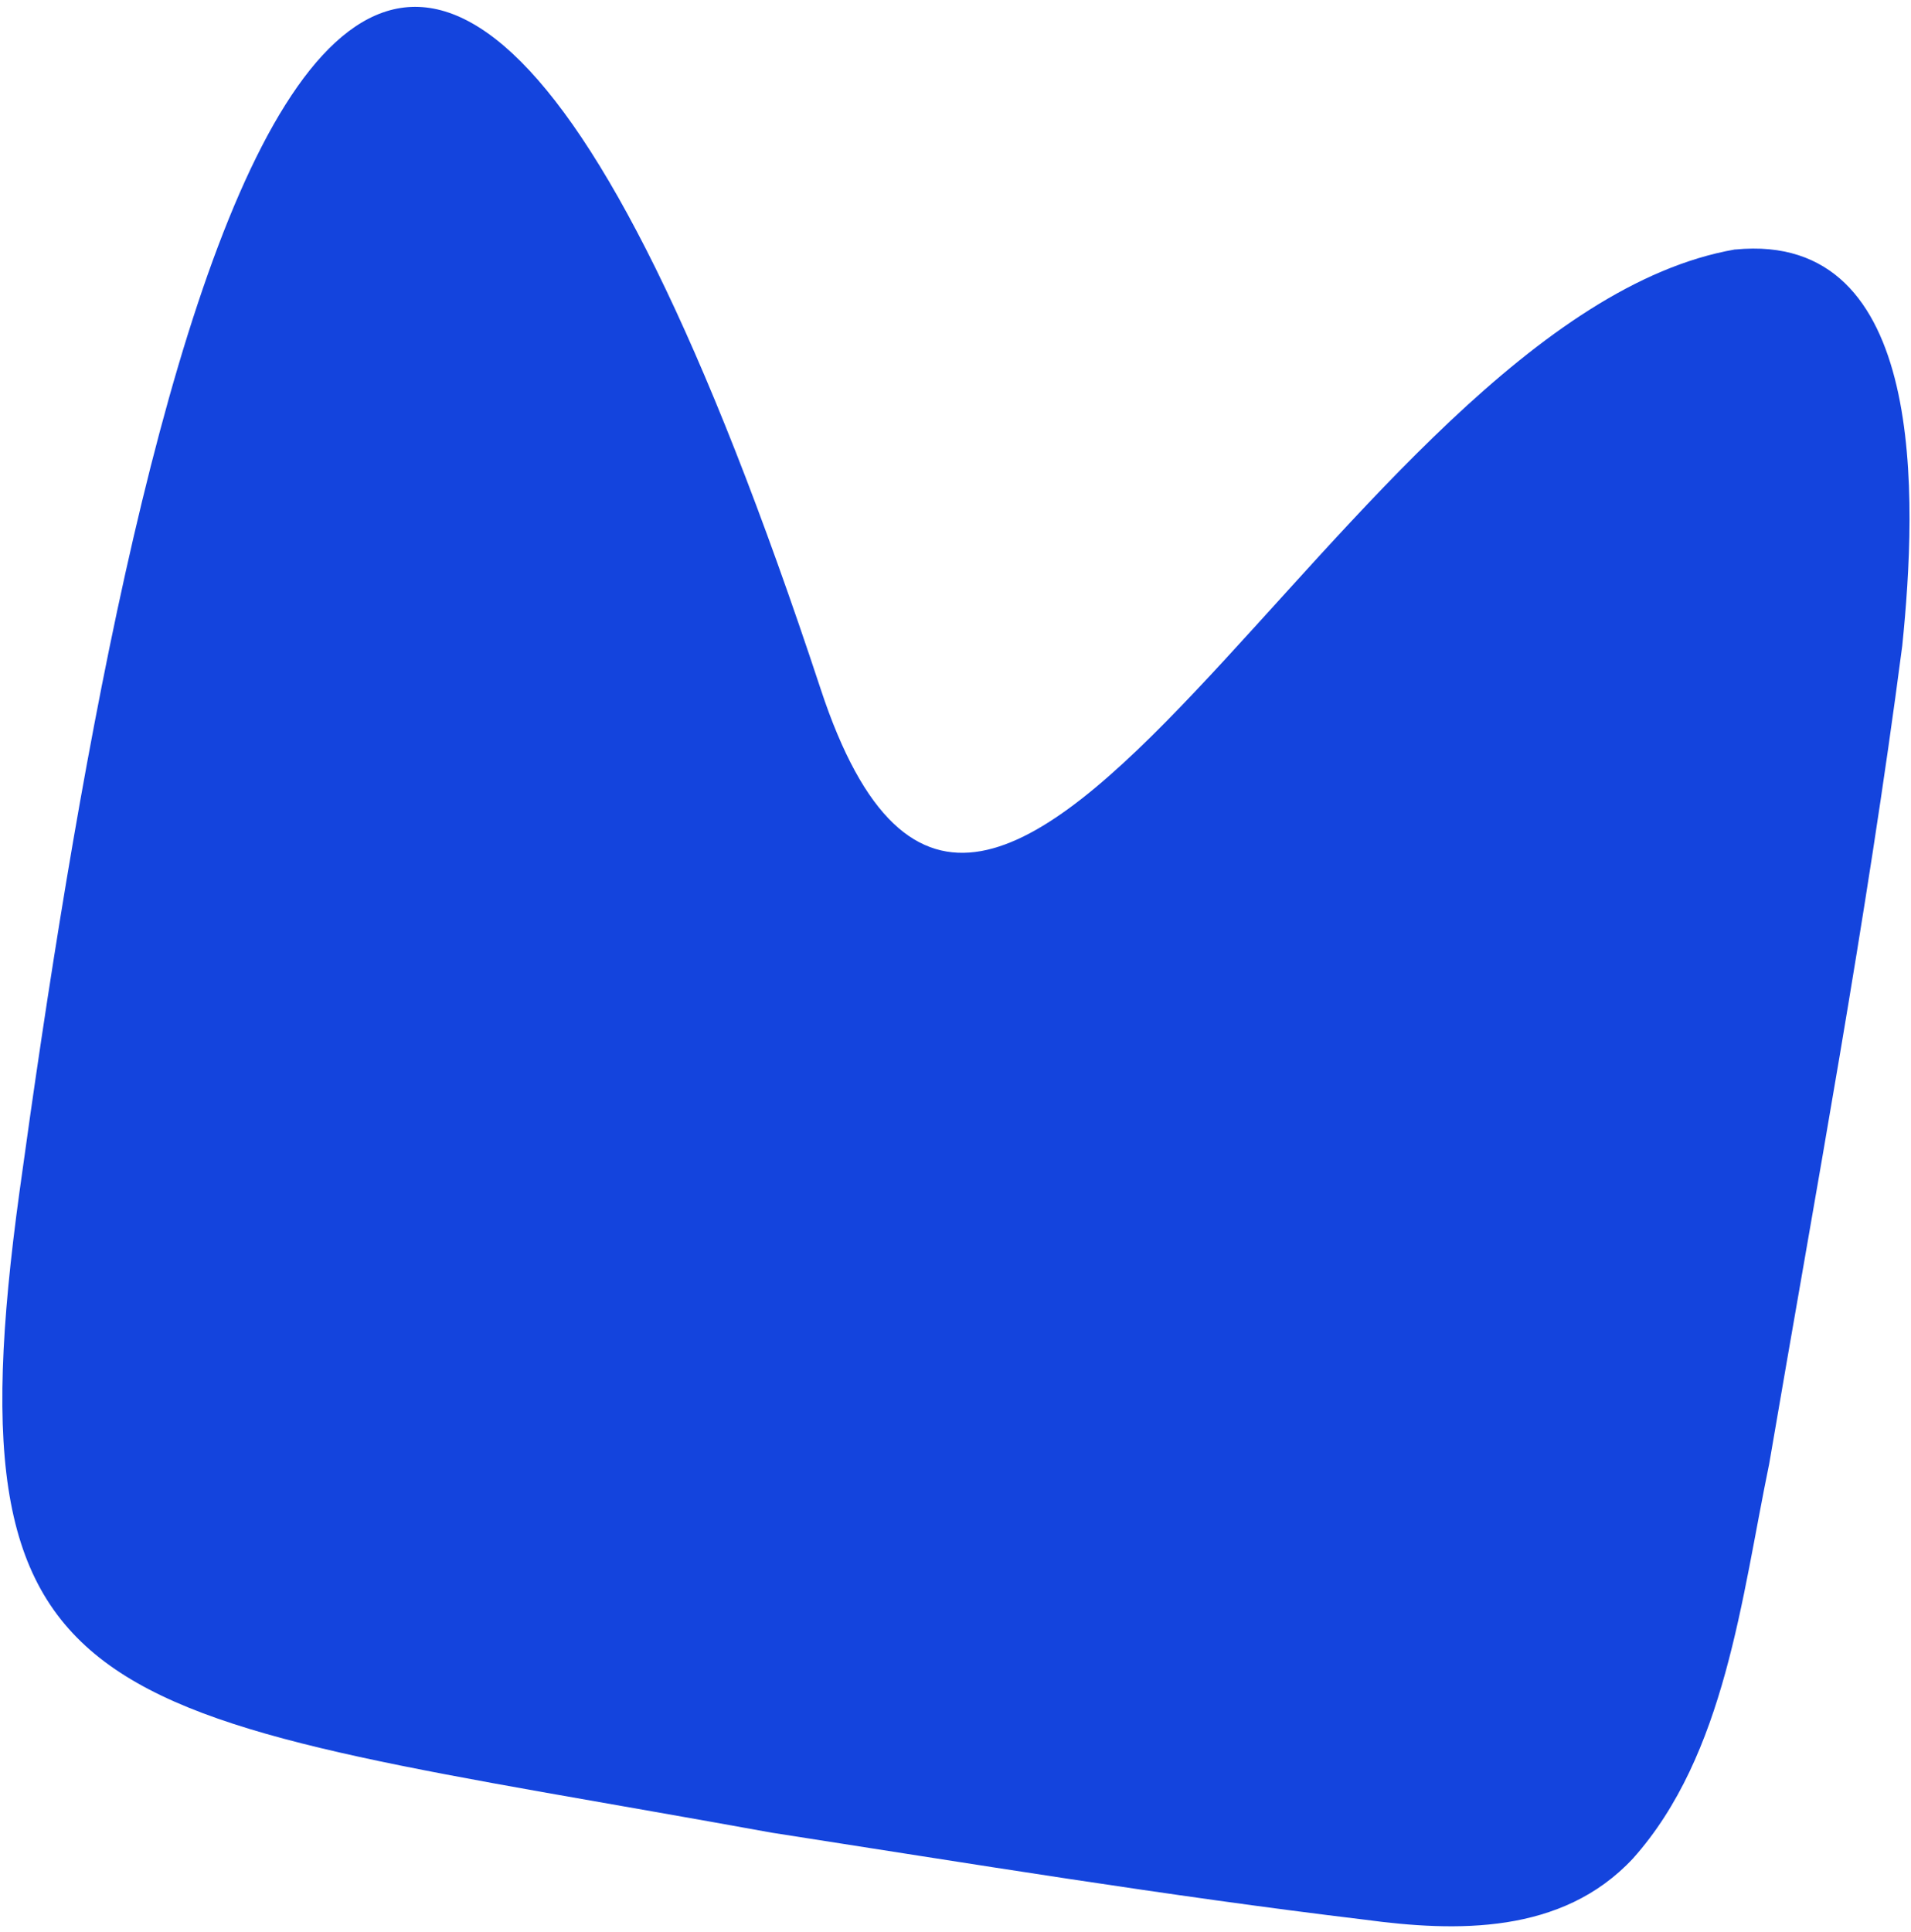 <svg width="186" height="188" viewBox="0 0 186 188" fill="none" xmlns="http://www.w3.org/2000/svg">
<path d="M168.871 24.275C130.602 30.942 96.689 118.051 79.875 67.05C34.129 -71.535 12.66 37.763 1.903 115.934C-5.348 168.599 9.473 166.415 75.085 178.339C94.262 181.318 113.522 184.491 132.819 186.809C141.702 188.007 152.033 188.278 158.944 180.849C167.944 170.766 169.506 155.465 172.198 142.451C176.713 115.968 181.676 89.477 185.15 62.835C186.589 48.701 187.67 22.456 168.9 24.28L168.871 24.275Z" fill="#1444DD"/>
</svg>
